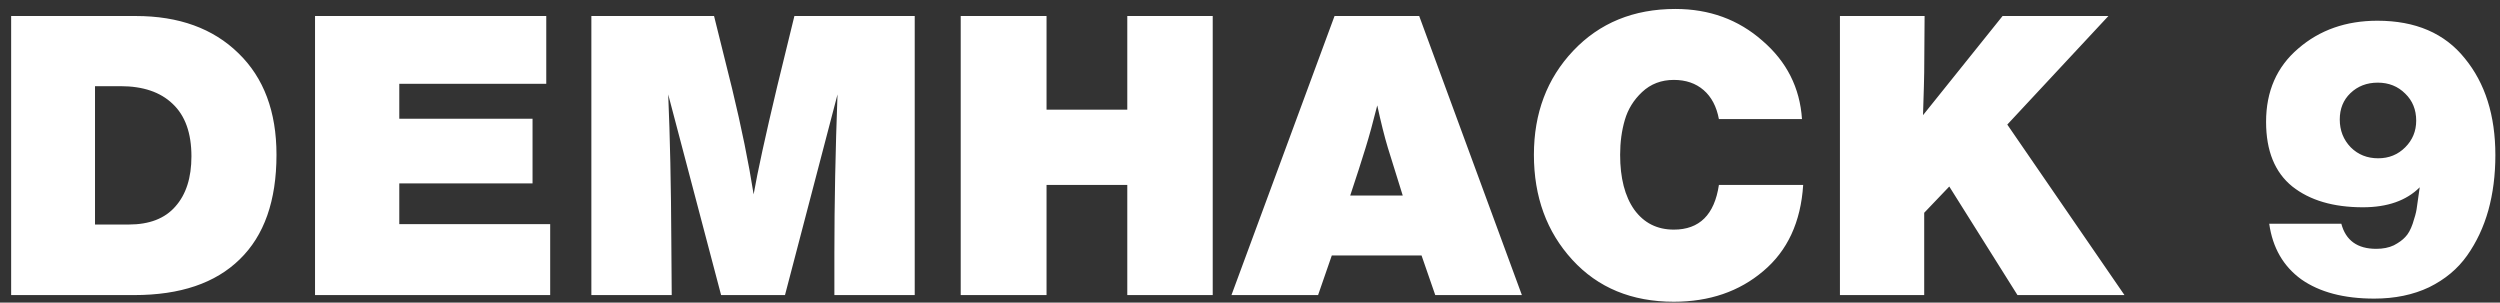 <?xml version="1.0" encoding="UTF-8"?> <svg xmlns="http://www.w3.org/2000/svg" width="190" height="23" viewBox="0 0 190 23" fill="none"><rect x="0" y="0" width="190" height="23" fill="#333333" stroke="none"/><path d="M0.847 1.217H10.319C13.596 1.217 16.197 2.161 18.123 4.047C20.05 5.914 21.013 8.485 21.013 11.762C21.013 15.257 20.079 17.908 18.213 19.715C16.366 21.522 13.695 22.426 10.2 22.426H0.847V1.217ZM7.221 6.549V17.064H9.783C11.352 17.064 12.533 16.607 13.328 15.694C14.142 14.78 14.549 13.509 14.549 11.881C14.549 10.114 14.072 8.783 13.119 7.89C12.186 6.996 10.865 6.549 9.157 6.549H7.221ZM41.516 1.217V6.37H30.346V9.022H40.473V13.936H30.346V17.034H41.814V22.426H23.942V1.217H41.516ZM69.519 1.217V22.426H63.413V19.238C63.413 15.485 63.492 11.464 63.651 7.175L59.659 22.426H54.804L50.783 7.175C50.922 10.392 51.001 14.115 51.021 18.345L51.051 22.426H44.944V1.217H54.268L55.638 6.728C56.353 9.687 56.899 12.368 57.276 14.771C57.574 13.063 58.17 10.332 59.064 6.579L60.374 1.217H69.519ZM92.167 1.217V22.426H85.674V14.056H79.537V22.426H73.014V1.217H79.537V8.336H85.674V1.217H92.167ZM107.859 1.217L115.663 22.426H109.08L108.038 19.417H101.216L100.174 22.426H93.591L101.425 1.217H107.859ZM106.608 14.86L105.476 11.226C105.218 10.372 104.95 9.3 104.672 8.009C104.354 9.28 104.056 10.362 103.778 11.256C103.48 12.229 103.093 13.43 102.616 14.86H106.608ZM137.041 14.056C136.862 16.875 135.849 19.06 134.002 20.609C132.176 22.158 129.912 22.932 127.211 22.932C124.014 22.932 121.442 21.87 119.496 19.745C117.55 17.62 116.577 14.959 116.577 11.762C116.577 8.604 117.57 5.973 119.556 3.868C121.561 1.744 124.153 0.681 127.33 0.681C129.912 0.681 132.116 1.485 133.943 3.094C135.79 4.683 136.793 6.668 136.951 9.051H130.637C130.458 8.098 130.071 7.363 129.475 6.847C128.879 6.331 128.124 6.073 127.211 6.073C126.258 6.073 125.454 6.38 124.798 6.996C124.163 7.592 123.726 8.297 123.488 9.111C123.249 9.925 123.13 10.809 123.13 11.762C123.13 13.529 123.488 14.919 124.202 15.932C124.937 16.945 125.94 17.451 127.211 17.451C129.157 17.451 130.299 16.319 130.637 14.056H137.041ZM160.239 1.217L152.554 9.468L161.46 22.426H153.328L148.145 14.175L146.239 16.171V22.426H139.835V1.217H146.269L146.239 5.507C146.239 5.824 146.209 6.907 146.149 8.753L152.196 1.217H160.239ZM172.461 17.005H177.941C178.279 18.275 179.163 18.911 180.593 18.911C181.109 18.911 181.556 18.822 181.933 18.643C182.31 18.444 182.598 18.236 182.797 18.017C183.015 17.799 183.204 17.461 183.363 17.005C183.522 16.528 183.621 16.16 183.661 15.902C183.7 15.644 183.76 15.227 183.839 14.651C183.859 14.473 183.879 14.334 183.899 14.234C182.886 15.247 181.446 15.753 179.58 15.753C177.336 15.753 175.549 15.227 174.218 14.175C172.888 13.102 172.222 11.464 172.222 9.26C172.222 6.936 173.036 5.08 174.665 3.69C176.293 2.28 178.299 1.575 180.682 1.575C183.581 1.575 185.795 2.528 187.324 4.434C188.873 6.321 189.648 8.773 189.648 11.792C189.648 13.301 189.469 14.701 189.112 15.992C188.754 17.263 188.218 18.404 187.503 19.417C186.788 20.43 185.825 21.234 184.614 21.83C183.402 22.406 182.012 22.694 180.444 22.694C178.14 22.694 176.293 22.207 174.903 21.234C173.533 20.241 172.719 18.831 172.461 17.005ZM182.797 7.115C182.241 6.559 181.546 6.281 180.712 6.281C179.878 6.281 179.183 6.549 178.627 7.085C178.09 7.602 177.822 8.267 177.822 9.081C177.822 9.915 178.1 10.62 178.656 11.196C179.212 11.752 179.907 12.03 180.741 12.03C181.556 12.03 182.241 11.752 182.797 11.196C183.353 10.64 183.631 9.965 183.631 9.17C183.631 8.336 183.353 7.651 182.797 7.115Z" fill="white"></path></svg> 